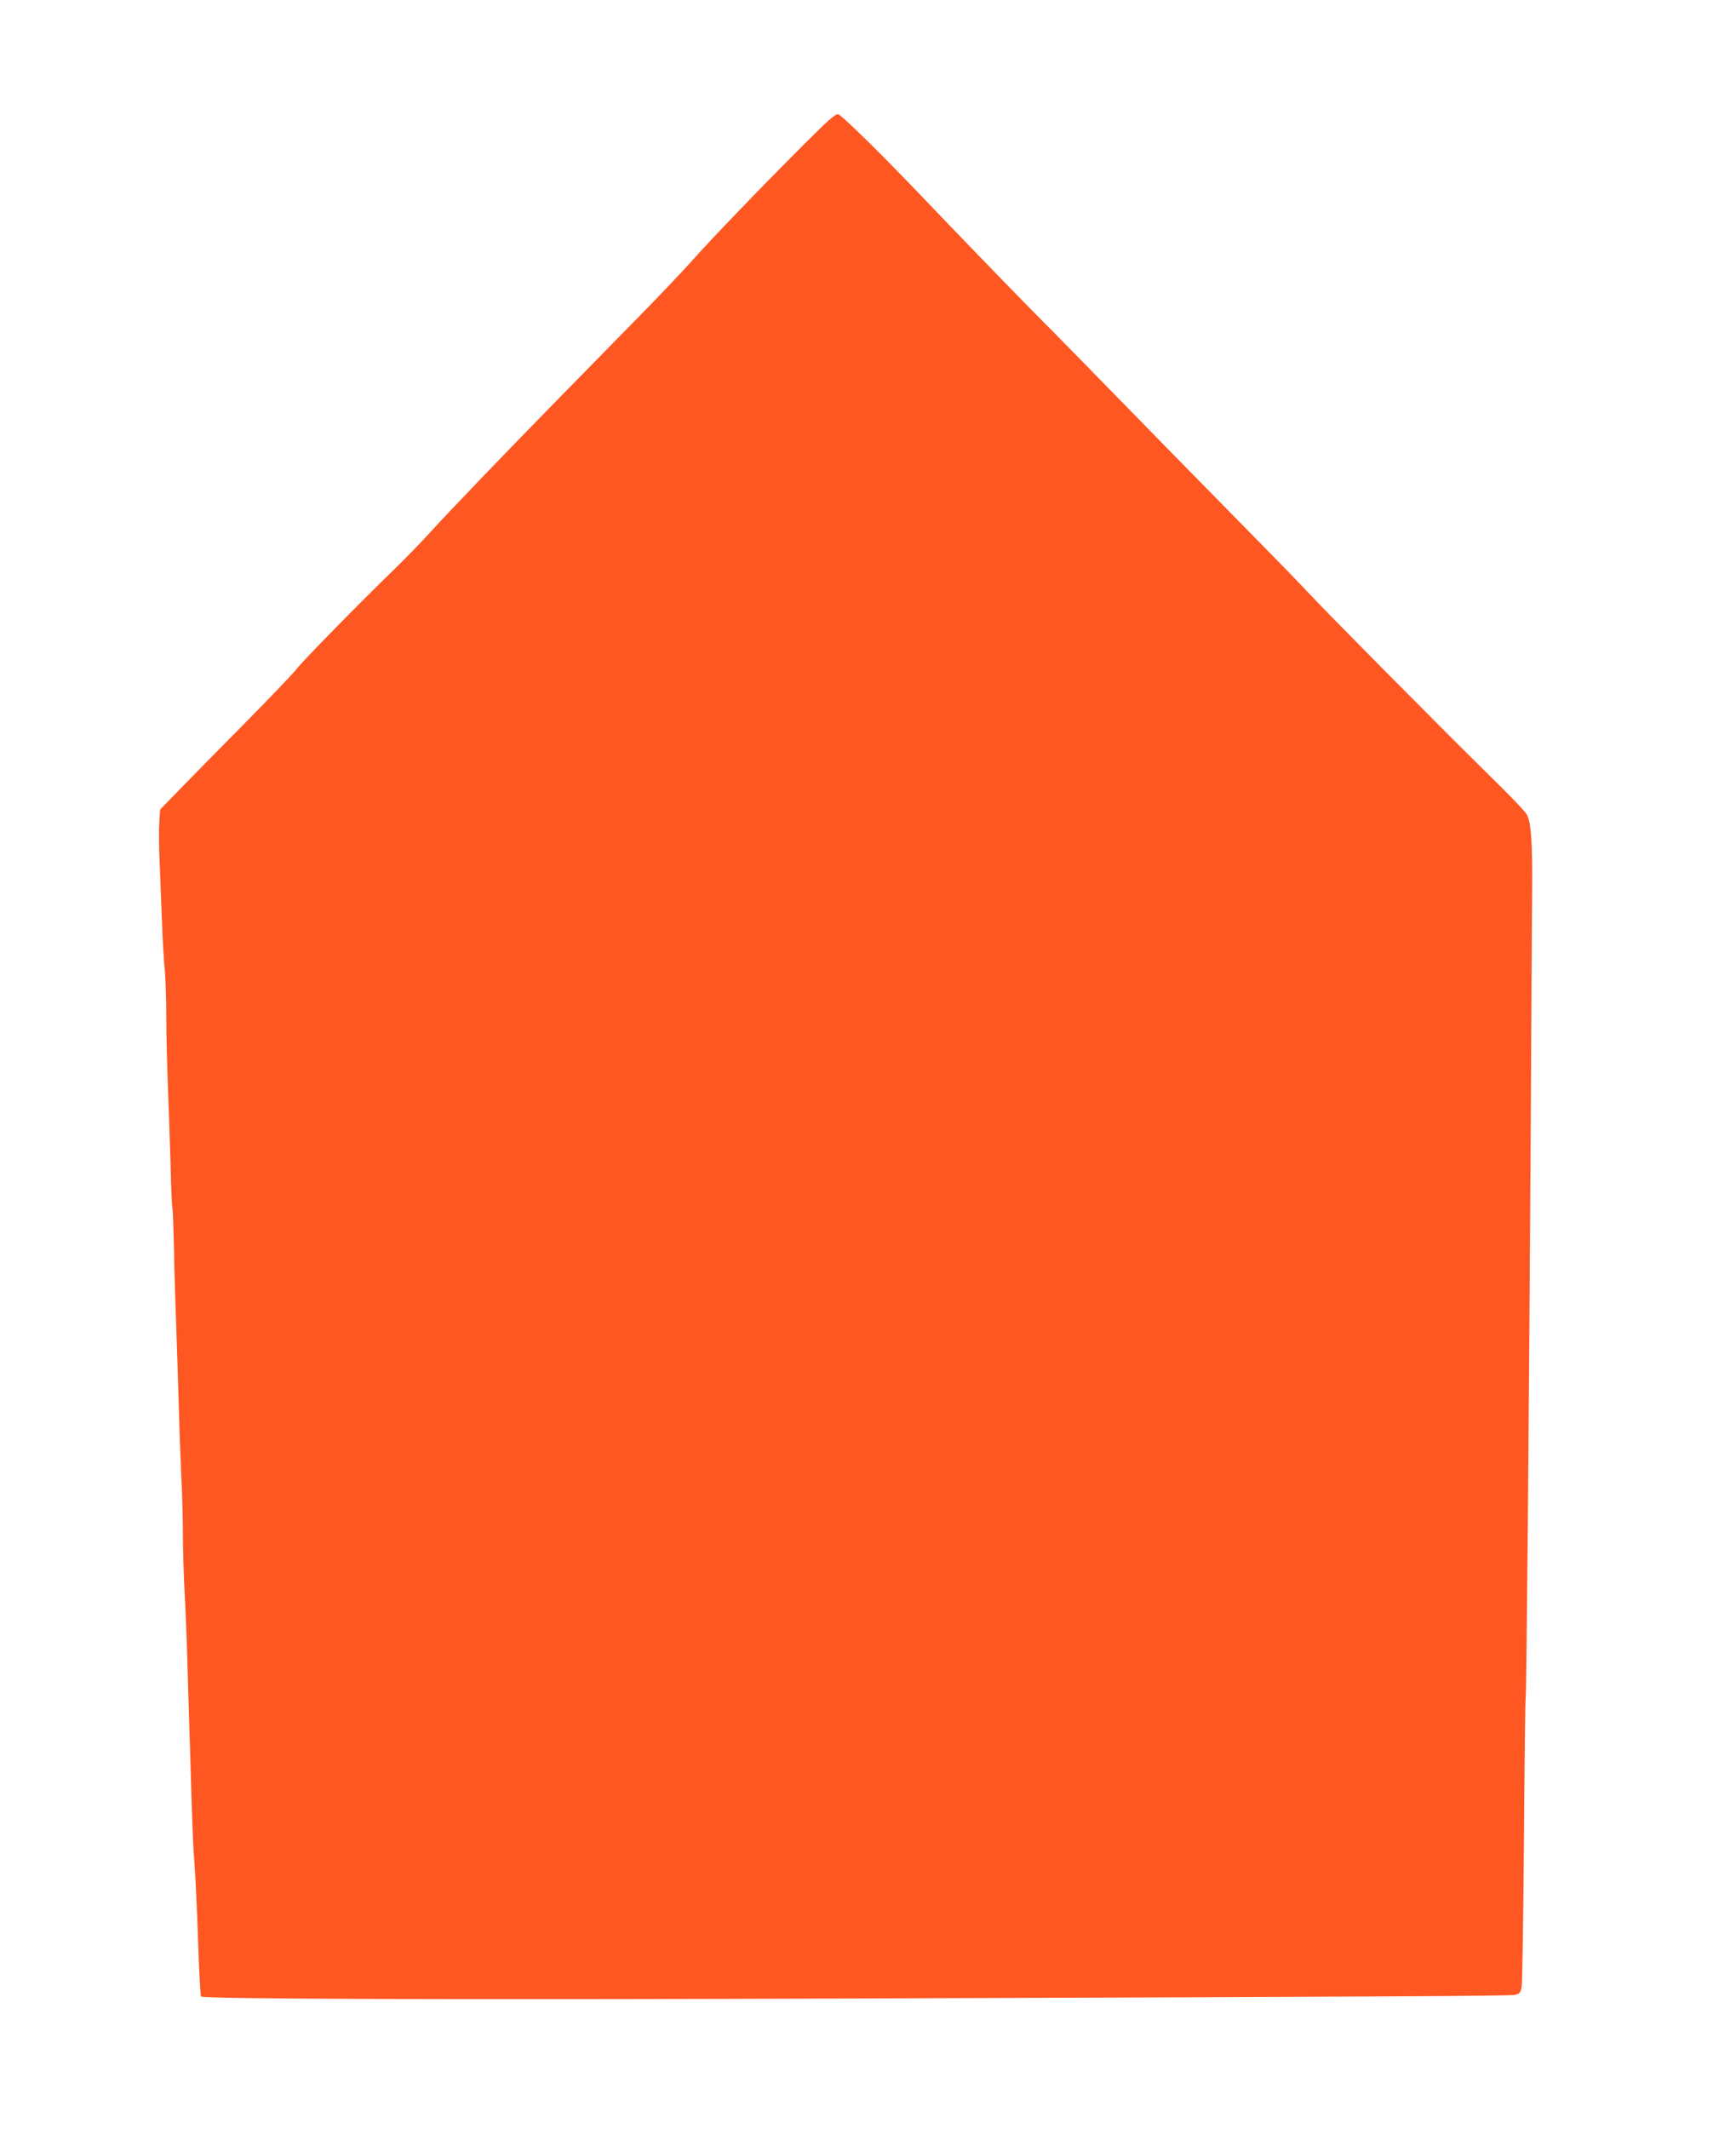 <?xml version="1.0" standalone="no"?>
<!DOCTYPE svg PUBLIC "-//W3C//DTD SVG 20010904//EN"
 "http://www.w3.org/TR/2001/REC-SVG-20010904/DTD/svg10.dtd">
<svg version="1.0" xmlns="http://www.w3.org/2000/svg"
 width="1044pt" height="1280pt" viewBox="0 0 1044 1280"
 preserveAspectRatio="xMidYMid meet">
<g transform="translate(0,1280) scale(0.1,-0.1)"
fill="#ff5722" stroke="none">
<path d="M4828 11925 c-258 -258 -542 -553 -673 -700 -59 -66 -203 -217 -319
-335 -116 -118 -319 -325 -451 -460 -322 -328 -691 -712 -802 -835 -50 -55
-142 -149 -204 -210 -216 -209 -560 -560 -598 -610 -21 -27 -153 -165 -292
-306 -140 -141 -315 -319 -390 -396 l-136 -140 -5 -79 c-3 -43 -2 -162 3 -264
4 -102 10 -259 14 -350 3 -91 10 -212 16 -270 5 -58 9 -188 9 -290 0 -102 5
-288 10 -415 5 -126 12 -340 16 -475 3 -135 8 -248 11 -252 2 -4 6 -110 9
-235 2 -125 9 -343 14 -483 5 -140 12 -352 15 -470 3 -118 10 -307 15 -420 6
-112 10 -276 10 -365 0 -88 5 -239 10 -335 6 -96 15 -332 20 -525 6 -192 12
-413 15 -490 12 -408 16 -520 25 -625 5 -63 15 -266 21 -450 6 -184 14 -339
18 -343 15 -15 1523 -20 3866 -12 3293 11 4002 15 4035 22 30 8 35 13 41 48 4
22 10 420 14 884 3 465 8 847 10 850 5 10 20 1657 31 3486 3 589 7 1196 8
1350 3 309 -6 431 -32 478 -9 18 -109 122 -222 232 -254 249 -989 990 -1095
1105 -43 47 -250 259 -459 471 -210 213 -518 528 -686 700 -168 172 -339 347
-381 389 -109 107 -499 509 -734 755 -274 289 -540 551 -564 558 -16 4 -62
-37 -213 -188z"/>
</g>
</svg>
